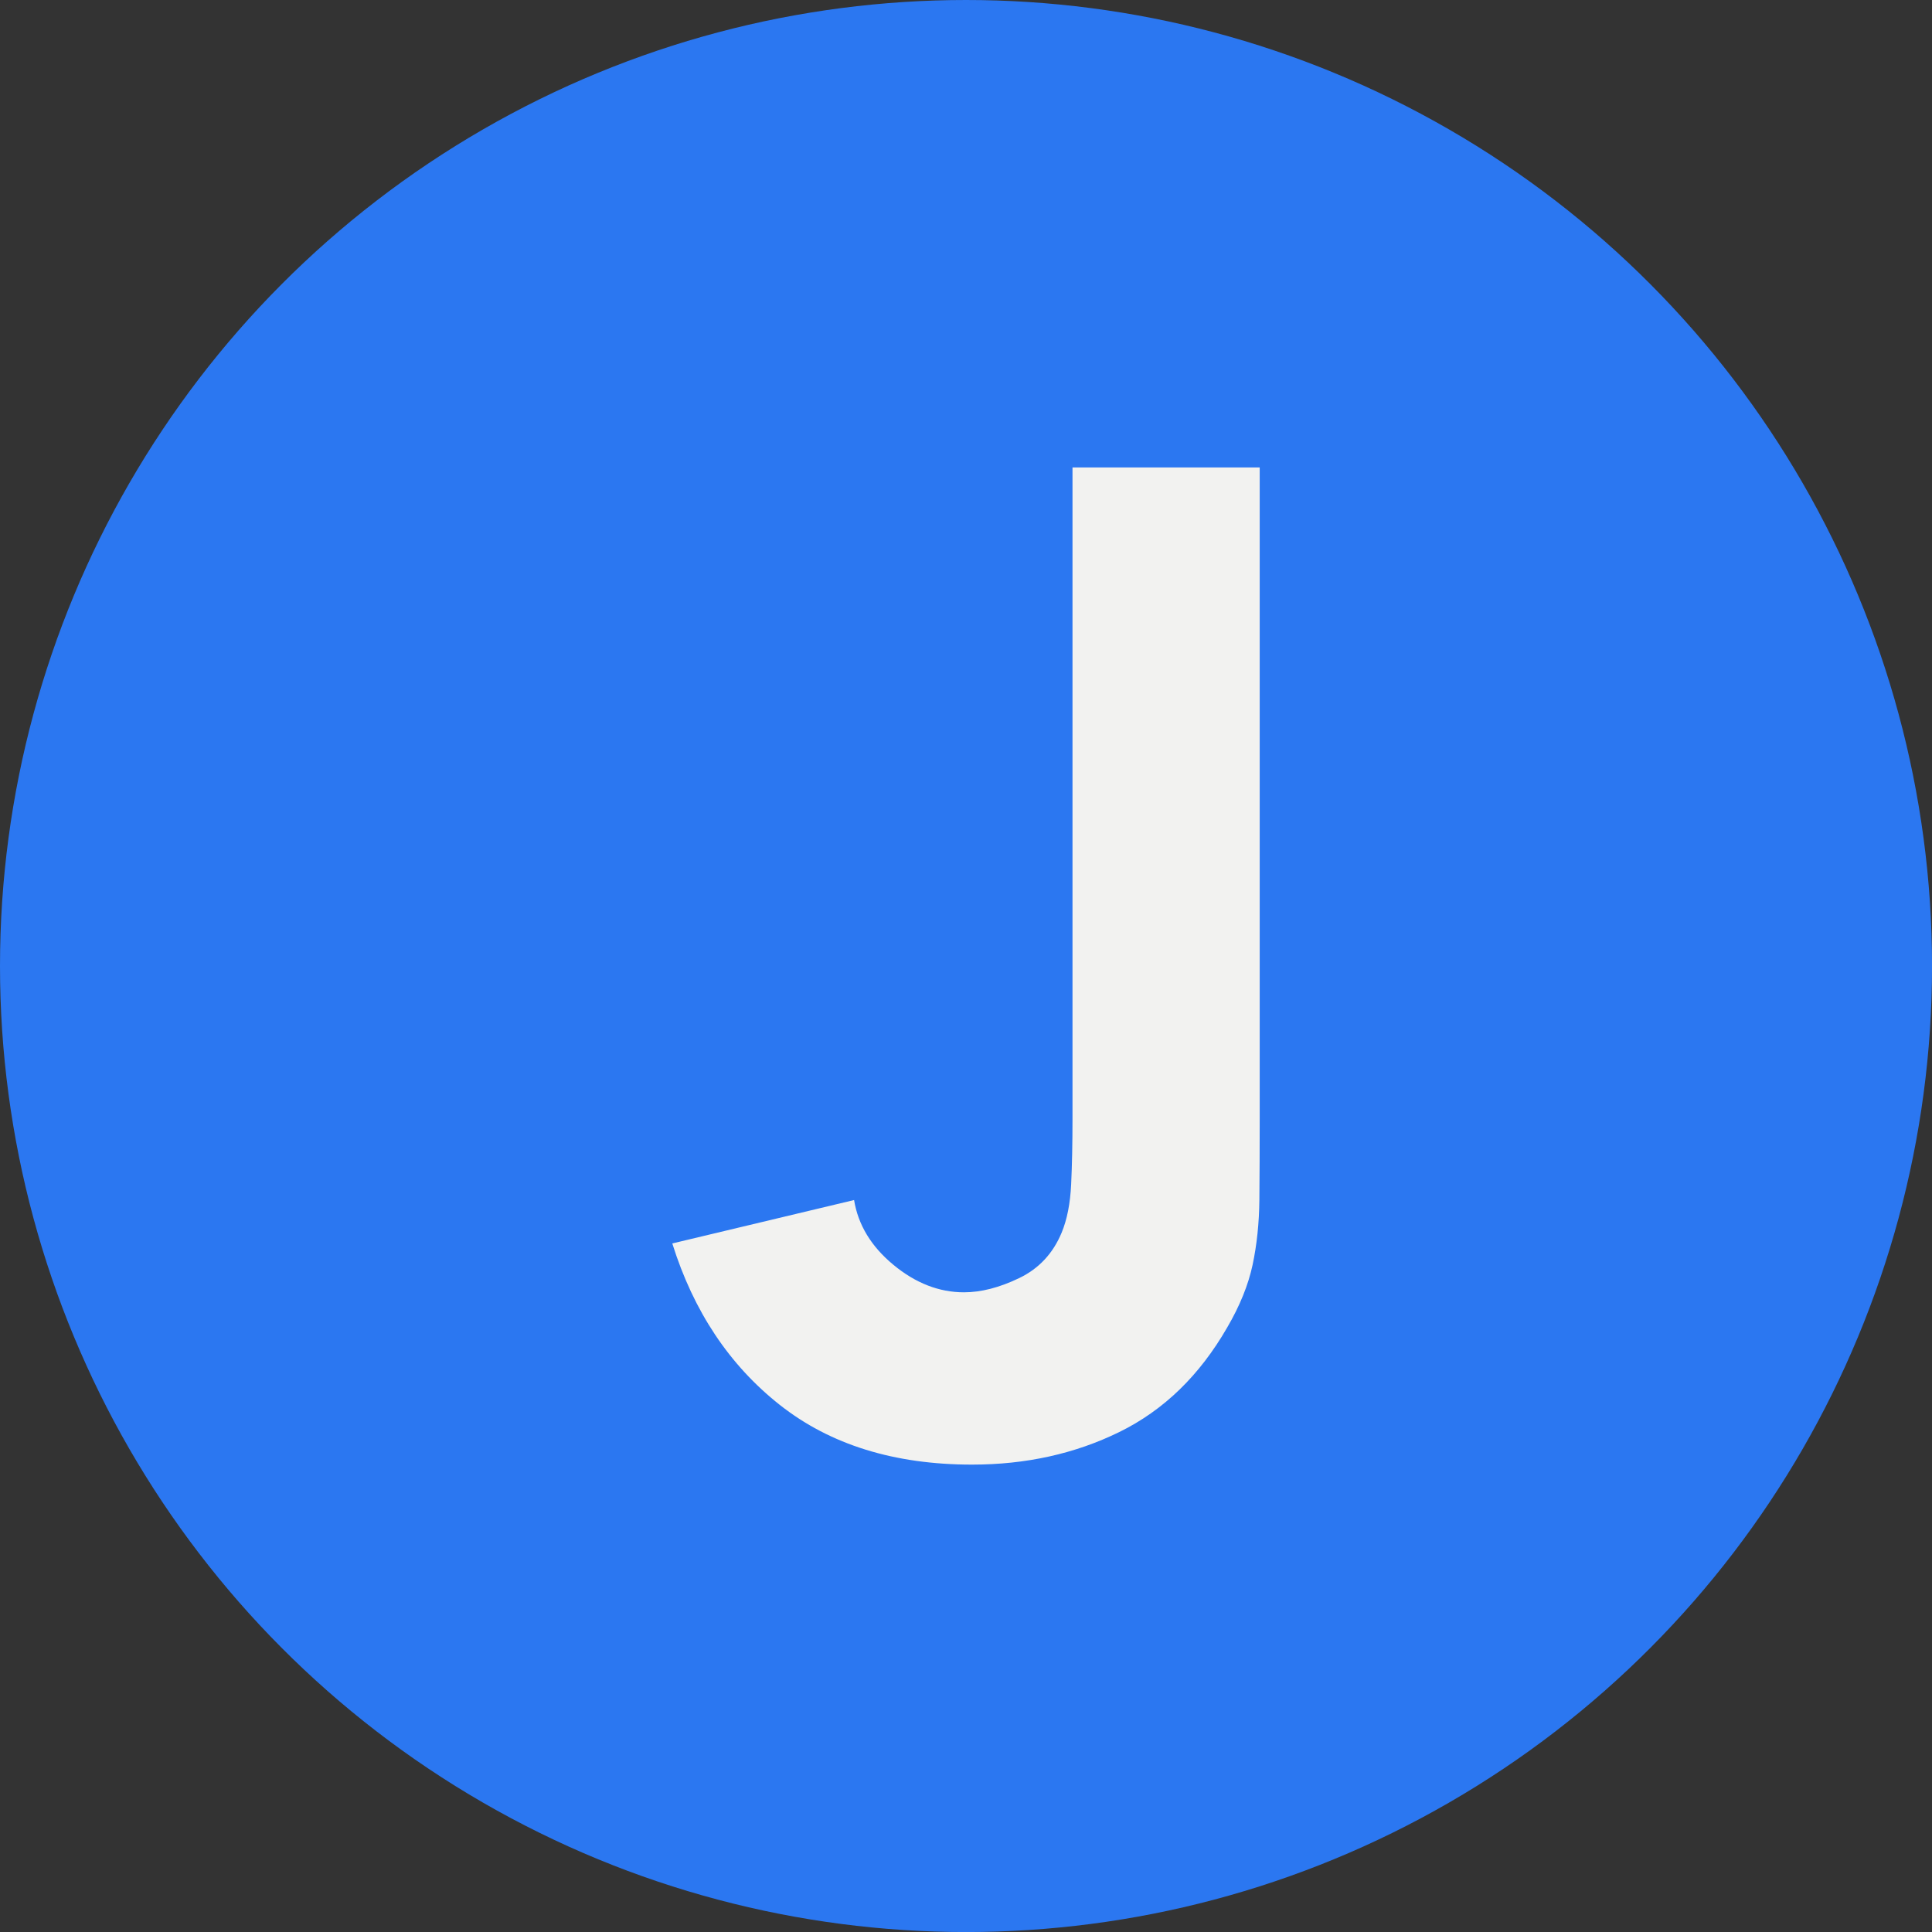 <?xml version="1.0" encoding="UTF-8"?>
<svg id="Layer_2" data-name="Layer 2" xmlns="http://www.w3.org/2000/svg" width="470.49" height="470.49" viewBox="0 0 470.49 470.49">
  <rect x="0" y="0" width="470.49" height="470.49" fill="#333333" stroke="none"/>
  <defs>
    <style>
      .cls-1 {
        fill: #2b77f1;
      }

      .cls-2 {
        fill: #f2f2f0;
      }
    </style>
  </defs>
  <g id="Layer_1-2" data-name="Layer 1">
    <g>
      <circle class="cls-1" cx="235.25" cy="235.25" r="235.25"/>
      <path class="cls-2" d="M236.73,356.67c-18.94,0-34.55-4.85-46.83-14.54-12.28-9.69-21.01-22.8-26.18-39.32l44.27-10.57c.99,6.06,4.18,11.32,9.58,15.78,5.39,4.46,11.12,6.69,17.18,6.69,4.18,0,8.67-1.16,13.46-3.47,4.79-2.31,8.23-6,10.33-11.07,1.32-3.19,2.09-7.1,2.31-11.73.22-4.63.33-9.97.33-16.02V113.83h45.59v158.59c0,7.6-.03,14.21-.08,19.82-.06,5.62-.61,10.88-1.65,15.78-1.05,4.9-3.11,10-6.2,15.28-6.72,11.67-15.47,20.15-26.27,25.44-10.79,5.29-22.74,7.93-35.85,7.93Z"/>
    </g>
  </g>
</svg>